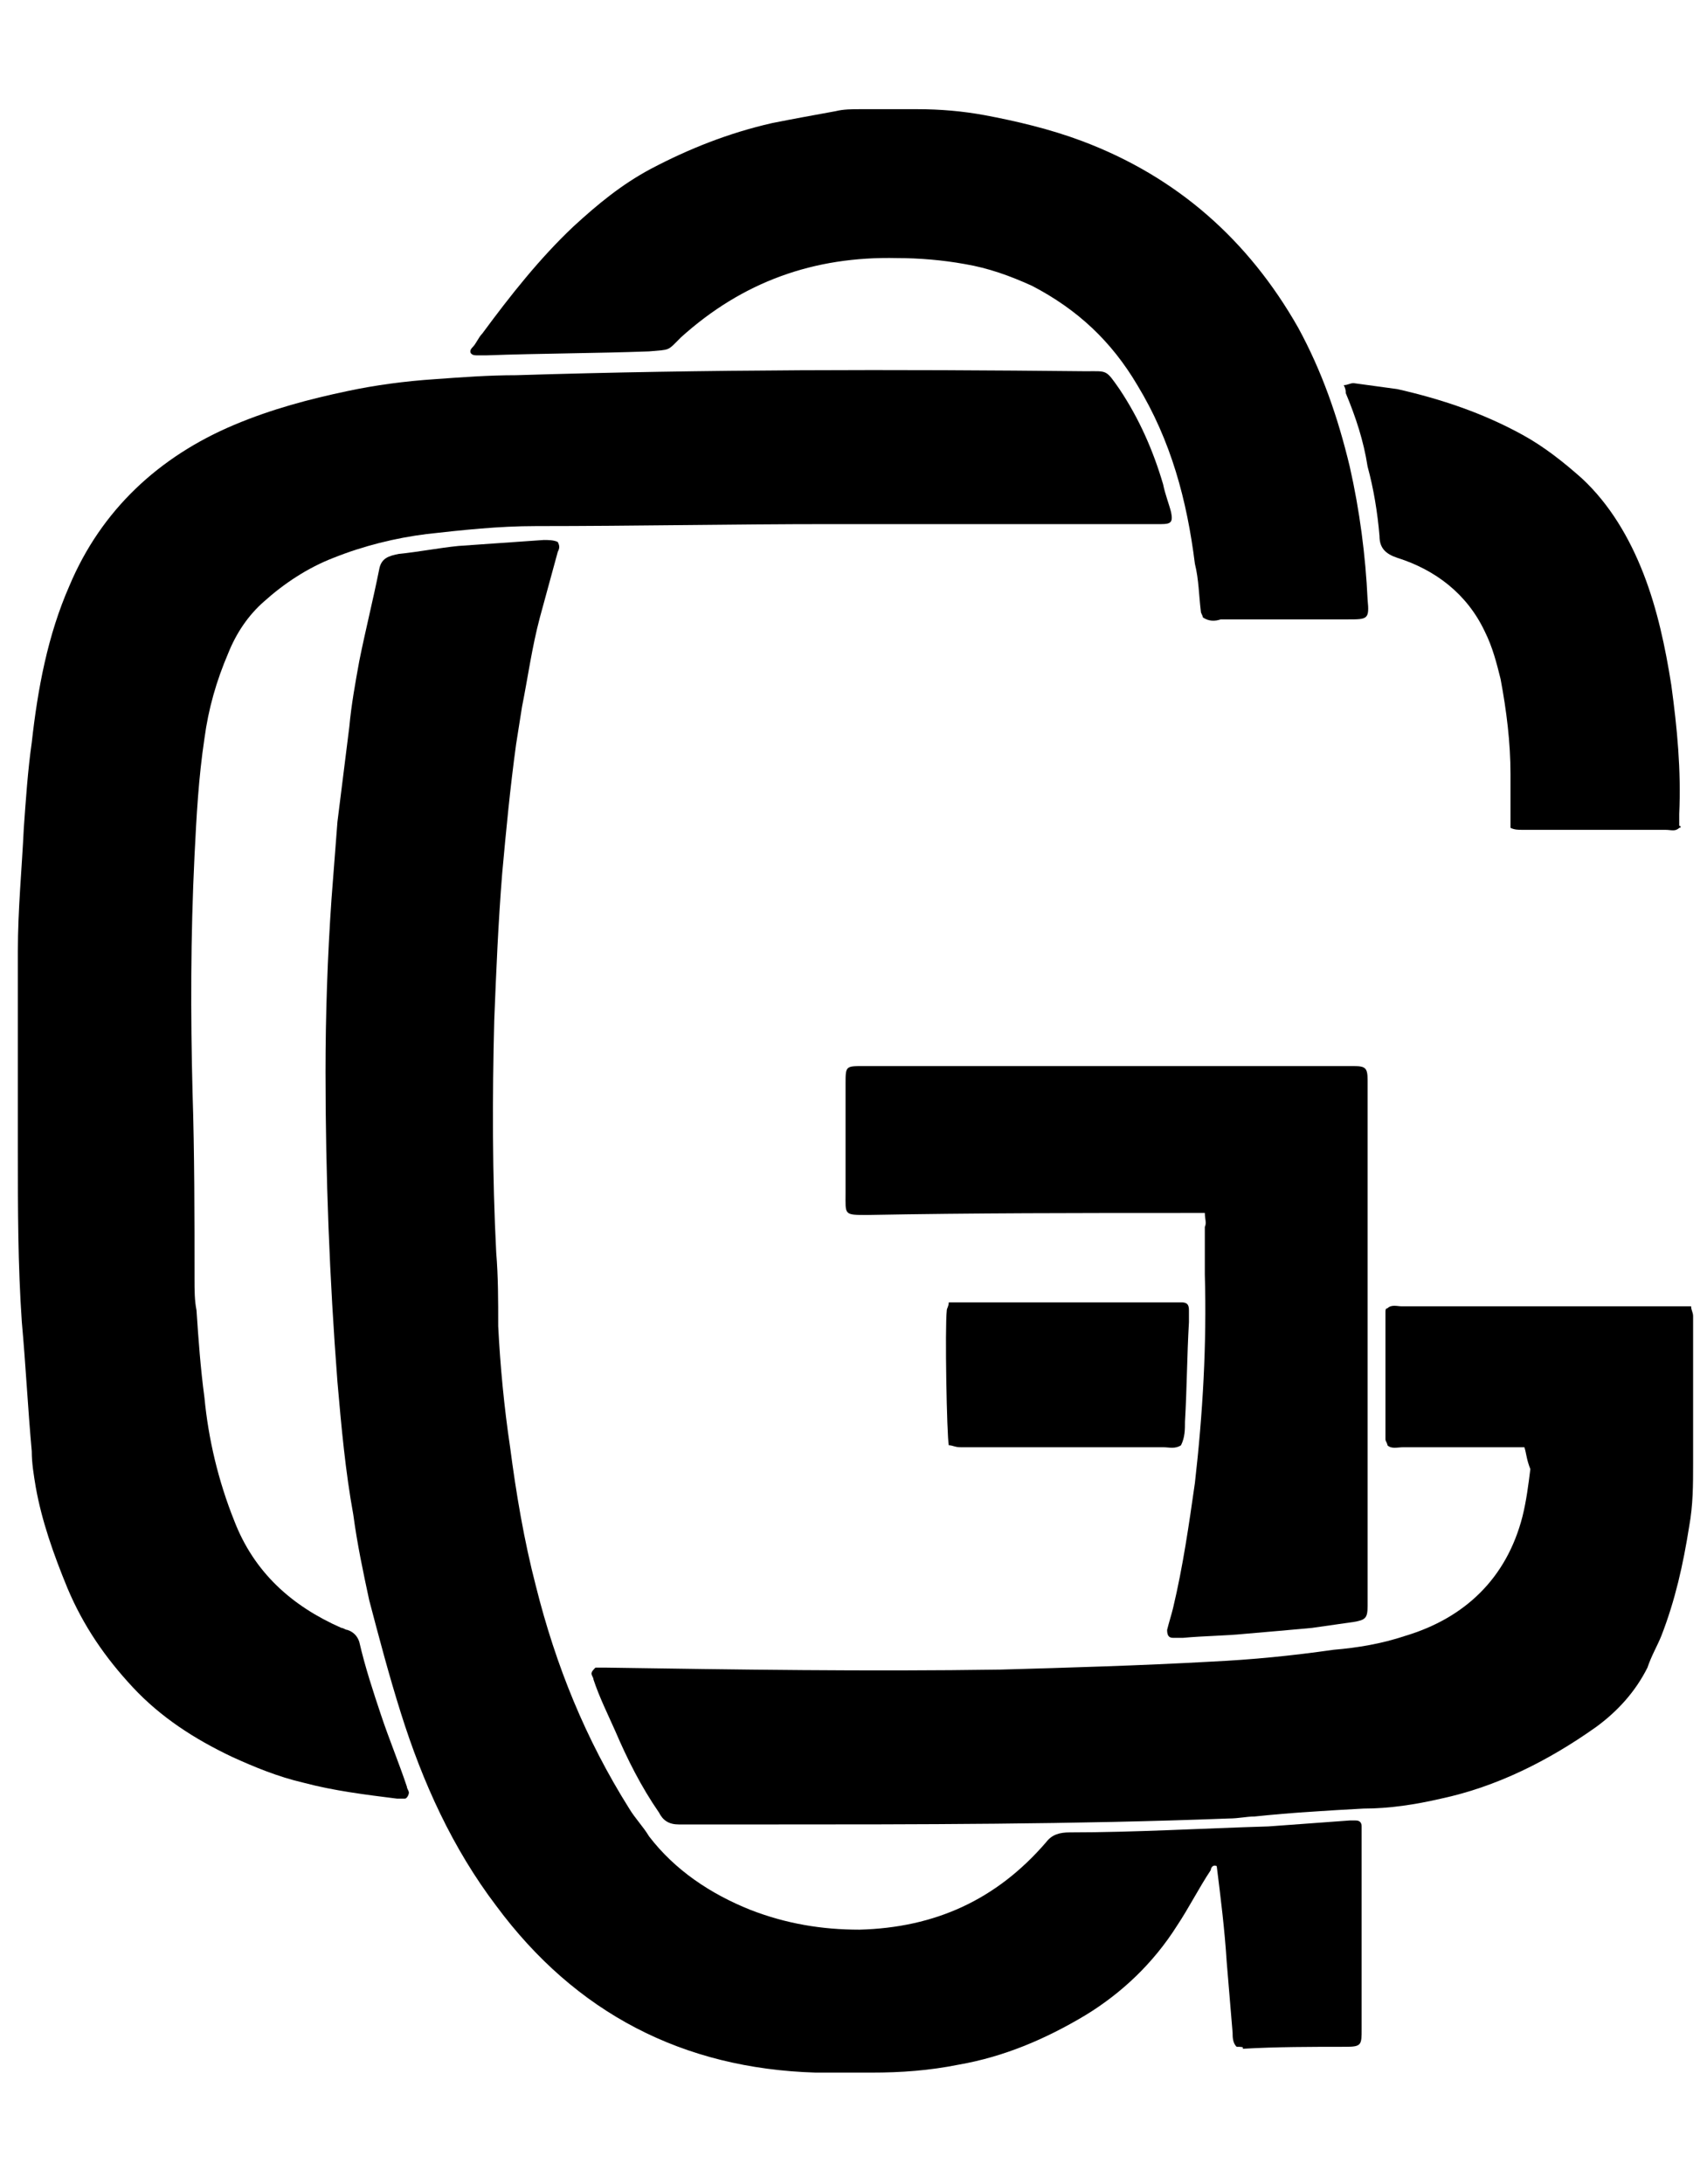 <?xml version="1.0" encoding="utf-8"?>
<!-- Generator: Adobe Illustrator 28.0.0, SVG Export Plug-In . SVG Version: 6.00 Build 0)  -->
<svg version="1.1" id="Layer_1" xmlns="http://www.w3.org/2000/svg" xmlns:xlink="http://www.w3.org/1999/xlink" x="0px" y="0px"
	 viewBox="0 0 86 110" style="enable-background:new 0 0 86 110;" xml:space="preserve">
<g>
	<path d="M41.8,26.4c-4.9,0-9.8,0.1-14.8,0.1c-1.9,0-3.7,0.2-5.5,0.4c-1.6,0.2-3.2,0.6-4.7,1.2c-1.3,0.5-2.5,1.3-3.5,2.2
		c-0.8,0.7-1.4,1.6-1.8,2.6c-0.6,1.4-1,2.8-1.2,4.3c-0.3,2-0.4,3.9-0.5,5.9C9.6,47.2,9.6,51.1,9.7,55c0.1,3.1,0.1,6.3,0.1,9.4
		c0,0.6,0,1.1,0.1,1.6c0.1,1.5,0.2,2.9,0.4,4.4c0.2,2.1,0.7,4.2,1.5,6.2c1,2.6,2.9,4.3,5.4,5.4c0.1,0,0.2,0.1,0.3,0.1
		c0.3,0.1,0.5,0.3,0.6,0.6c0.3,1.3,0.7,2.5,1.1,3.7c0.4,1.2,0.9,2.4,1.3,3.6c0,0.1,0.1,0.2,0.1,0.3c0,0.1-0.1,0.3-0.2,0.3
		s-0.2,0-0.4,0c-1.6-0.2-3.2-0.4-4.7-0.8c-1.3-0.3-2.5-0.8-3.6-1.3c-1.9-0.9-3.6-2-5-3.5c-1.4-1.5-2.5-3.1-3.3-5
		c-0.7-1.7-1.3-3.4-1.6-5.1c-0.1-0.6-0.2-1.2-0.2-1.8c-0.2-2.2-0.3-4.3-0.5-6.5c-0.2-2.9-0.2-5.7-0.2-8.6c0-3.4,0-6.7,0-10.1
		c0-2.1,0.2-4.1,0.3-6.2c0.1-1.4,0.2-2.9,0.4-4.3c0.3-2.7,0.8-5.4,1.9-7.9c1.6-3.8,4.5-6.5,8.3-8.1c1.9-0.8,3.8-1.3,5.7-1.7
		c1.4-0.3,2.9-0.5,4.4-0.6c1.4-0.1,2.7-0.2,4.1-0.2c9.6-0.3,19.1-0.3,28.7-0.2c1.1,0,1-0.1,1.7,0.9c1,1.5,1.7,3.1,2.2,4.8
		c0.1,0.5,0.3,1,0.4,1.4c0.1,0.5,0,0.6-0.5,0.6c-0.2,0-0.3,0-0.5,0C52.5,26.4,47.2,26.4,41.8,26.4C41.8,26.4,41.8,26.4,41.8,26.4z"
		/>
	<path d="M62.3,103.1c-0.2-0.2-0.2-0.5-0.2-0.7c-0.1-1.2-0.2-2.4-0.3-3.6c-0.1-1.6-0.3-3.2-0.5-4.8c-0.2-0.1-0.3,0.1-0.3,0.2
		c-0.6,0.9-1.1,1.9-1.7,2.8c-1.2,1.9-2.8,3.4-4.6,4.5c-2,1.2-4.1,2.1-6.4,2.5c-1.5,0.3-2.9,0.4-4.4,0.4c-0.9,0-1.9,0-2.8,0
		c-6.7-0.2-12.1-3-16.1-8.4c-2.2-2.9-3.7-6.2-4.8-9.7c-0.6-1.9-1.1-3.8-1.6-5.7c-0.3-1.4-0.6-2.8-0.8-4.3c-0.4-2.2-0.6-4.4-0.8-6.7
		c-0.4-5.2-0.6-10.4-0.6-15.6c0-2.9,0.1-5.8,0.3-8.7c0.1-1.3,0.2-2.6,0.3-3.9c0.2-1.6,0.4-3.2,0.6-4.8c0.1-1.1,0.3-2.2,0.5-3.3
		c0.3-1.5,0.7-3.1,1-4.6c0.1-0.6,0.5-0.7,1-0.8c1-0.1,2-0.3,3-0.4c1.4-0.1,2.9-0.2,4.3-0.3c0.2,0,0.5,0,0.7,0.1
		c0.1,0.2,0.1,0.3,0,0.5c-0.3,1.1-0.6,2.2-0.9,3.3c-0.4,1.5-0.6,3-0.9,4.5c-0.1,0.6-0.2,1.3-0.3,1.9c-0.3,2.2-0.5,4.3-0.7,6.5
		c-0.2,2.5-0.3,4.9-0.4,7.4c-0.1,3.9-0.1,7.8,0.1,11.7c0.1,1.2,0.1,2.4,0.1,3.7c0.1,2,0.3,4.1,0.6,6.1c0.3,2.3,0.7,4.7,1.3,7
		c1,4,2.5,7.7,4.7,11.2c0.3,0.5,0.7,0.9,1,1.4c1.3,1.7,3.1,2.9,5.1,3.7c1.8,0.7,3.6,1,5.5,1c3.8-0.1,6.9-1.5,9.4-4.4
		c0.3-0.4,0.7-0.5,1.2-0.5c3.3,0,6.6-0.2,10-0.3c1.4-0.1,2.7-0.2,4.1-0.3c0.1,0,0.2,0,0.3,0c0.2,0,0.3,0.1,0.3,0.3
		c0,0.2,0,0.3,0,0.5c0,3.2,0,6.4,0,9.7c0,0.8,0,0.9-0.8,0.9c-1.7,0-3.5,0-5.2,0.1C62.7,103.1,62.5,103.1,62.3,103.1z"/>
	<path d="M76.8,72.9c-0.2,0-0.5,0-0.7,0c-1.8,0-3.6,0-5.4,0c-0.3,0-0.6,0.1-0.8-0.1c0-0.1-0.1-0.2-0.1-0.3c0-2.1,0-4.3,0-6.4
		c0-0.1,0-0.2,0.1-0.2c0.2-0.2,0.5-0.1,0.7-0.1c1.2,0,2.3,0,3.5,0c3.4,0,6.9,0,10.3,0c0.3,0,0.5,0,0.8,0c0,0.2,0.1,0.3,0.1,0.5
		c0,0.5,0,1,0,1.6c0,1.9,0,3.8,0,5.8c0,1.1,0,2.1-0.2,3.2c-0.3,1.9-0.7,3.7-1.4,5.5c-0.2,0.5-0.5,1-0.7,1.6c-0.6,1.2-1.5,2.2-2.6,3
		c-2.4,1.7-5,3-7.8,3.6c-1.3,0.3-2.6,0.5-3.9,0.5c-1.8,0.1-3.6,0.2-5.5,0.4c-0.4,0-0.8,0.1-1.3,0.1c-7.8,0.3-15.7,0.3-23.5,0.3
		c-1.4,0-2.8,0-4.2,0c-0.5,0-0.8-0.2-1-0.6c-0.9-1.3-1.6-2.7-2.2-4.1c-0.4-0.9-0.8-1.7-1.1-2.6c0-0.1-0.1-0.2-0.1-0.3
		c0-0.1,0.1-0.2,0.2-0.3c0.2,0,0.3,0,0.5,0c6.6,0.1,13.2,0.2,19.9,0.1c3.5-0.1,7-0.2,10.6-0.4c2.1-0.1,4.1-0.3,6.2-0.6
		c1.2-0.1,2.4-0.3,3.6-0.7c3-0.9,5.1-2.9,5.9-6c0.2-0.8,0.3-1.6,0.4-2.4C76.9,73.5,76.9,73.2,76.8,72.9z"/>
	<path d="M60.6,31.1c0-0.1-0.1-0.2-0.1-0.3c-0.1-0.8-0.1-1.6-0.3-2.4c-0.4-3.2-1.2-6.2-2.9-9c-1.3-2.2-3-3.8-5.3-5
		c-1.1-0.5-2.2-0.9-3.4-1.1c-1.1-0.2-2.3-0.3-3.4-0.3c-4.2-0.1-7.8,1.2-10.9,4c-0.7,0.7-0.5,0.6-1.6,0.7c-2.7,0.1-5.5,0.1-8.2,0.2
		c-0.1,0-0.3,0-0.5,0c-0.3,0-0.4-0.2-0.2-0.4c0.2-0.2,0.3-0.5,0.5-0.7c1.4-1.9,2.9-3.8,4.6-5.4c1.2-1.1,2.4-2.1,3.9-2.9
		c1.9-1,3.9-1.8,6.1-2.3c1-0.2,2.1-0.4,3.2-0.6c0.4-0.1,0.8-0.1,1.3-0.1c0.9,0,1.9,0,2.8,0c1.2,0,2.3,0.1,3.4,0.3
		c1.6,0.3,3.3,0.7,4.9,1.3c4.8,1.8,8.4,5,10.9,9.4c1.2,2.2,2,4.5,2.6,7c0.5,2.2,0.8,4.5,0.9,6.7c0.1,1,0,1-1,1c-2.1,0-4.2,0-6.4,0
		C61.2,31.3,60.9,31.3,60.6,31.1z"/>
	<path d="M60.7,61.1c-0.4,0-0.7,0-1,0c-5.3,0-10.7,0-16,0.1c-1.2,0-1.1,0-1.1-1.1c0-1.8,0-3.6,0-5.5c0-0.9,0-0.9,0.9-0.9
		c6.2,0,12.3,0,18.4,0c1.9,0,3.8,0,5.8,0c0.1,0,0.3,0,0.5,0c0.6,0,0.7,0.1,0.7,0.7c0,2.9,0,5.7,0,8.6c0,5.8,0,11.7,0,17.5
		c0,0.1,0,0.2,0,0.4c0,0.6-0.1,0.7-0.7,0.8c-0.7,0.1-1.4,0.2-2.1,0.3c-1.1,0.1-2.2,0.2-3.4,0.3c-1,0.1-2,0.1-3.1,0.2
		c-0.1,0-0.3,0-0.5,0c-0.2,0-0.3-0.1-0.3-0.4c0.1-0.4,0.2-0.7,0.3-1.1c0.5-2.1,0.8-4.2,1.1-6.3c0.4-3.5,0.6-7,0.5-10.5
		c0-0.8,0-1.6,0-2.4C60.8,61.6,60.7,61.4,60.7,61.1z"/>
	<path d="M84.6,41.7c-0.2,0.2-0.4,0.1-0.7,0.1c-2.4,0-4.8,0-7.2,0c-0.2,0-0.4,0-0.6-0.1c0-0.2,0-0.4,0-0.6c0-0.7,0-1.4,0-2.1
		c0-1.6-0.2-3.2-0.5-4.8c-0.2-0.8-0.4-1.6-0.8-2.4c-0.9-1.9-2.5-3.1-4.4-3.7c-0.6-0.2-0.9-0.5-0.9-1.1c-0.1-1.2-0.3-2.4-0.6-3.5
		c-0.2-1.3-0.6-2.5-1.1-3.7c0-0.1,0-0.2-0.1-0.4c0.2,0,0.3-0.1,0.5-0.1c0.7,0.1,1.5,0.2,2.2,0.3c2.2,0.5,4.3,1.2,6.3,2.3
		c1.1,0.6,2.1,1.4,3,2.2c1.4,1.3,2.4,3,3.1,4.8c0.7,1.8,1.1,3.7,1.4,5.6c0.3,2.2,0.5,4.3,0.4,6.5c0,0.2,0,0.4,0,0.6
		C84.7,41.6,84.7,41.7,84.6,41.7z"/>
	<path d="M47.8,72.8c-0.1-0.5-0.2-5.9-0.1-6.8c0-0.1,0.1-0.2,0.1-0.4c0.2,0,0.5,0,0.7,0c3.5,0,7,0,10.6,0c0.1,0,0.2,0,0.4,0
		c0.3,0,0.4,0.1,0.4,0.4c0,0.2,0,0.4,0,0.6c-0.1,1.7-0.1,3.3-0.2,5c0,0.4,0,0.8-0.2,1.2c-0.3,0.2-0.6,0.1-0.9,0.1
		c-3.1,0-6.1,0-9.2,0c-0.3,0-0.7,0-1,0C48.1,72.9,48,72.8,47.8,72.8z"/>
</g>
</svg>
